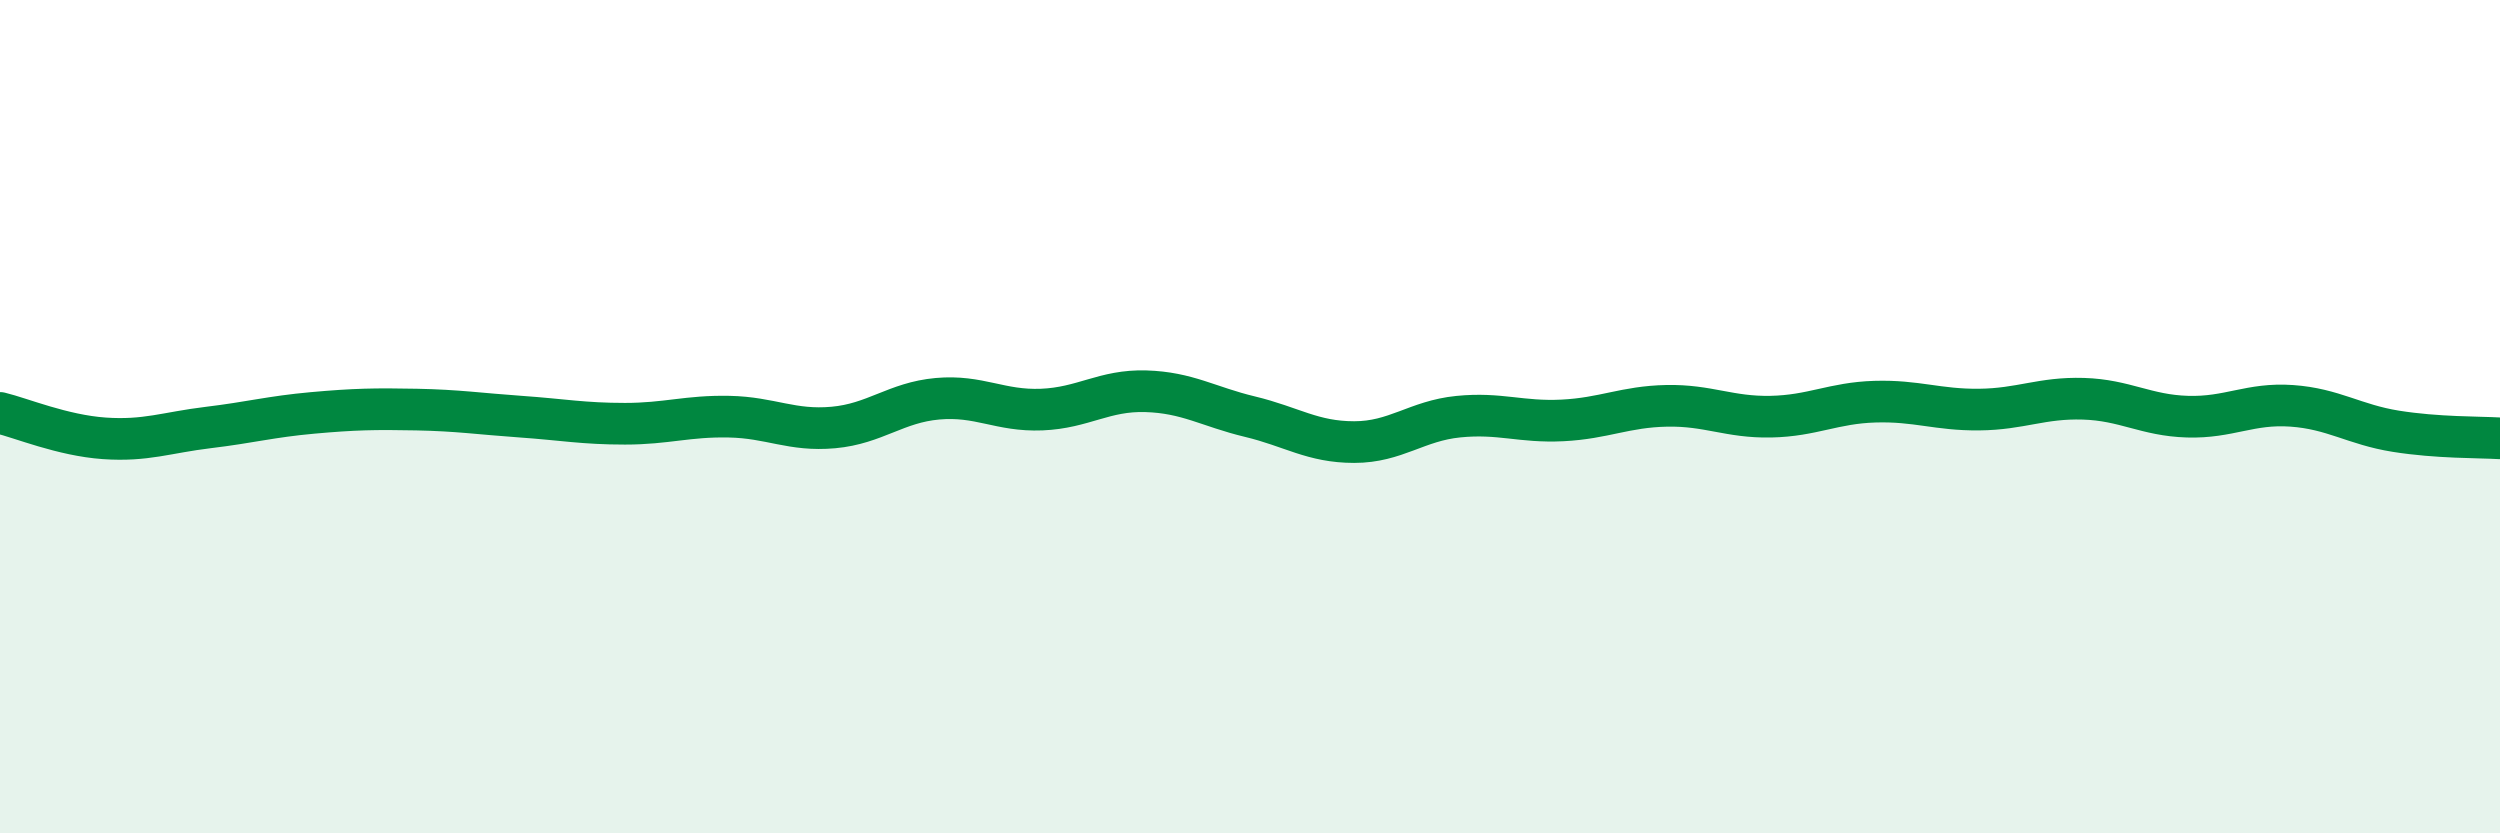 
    <svg width="60" height="20" viewBox="0 0 60 20" xmlns="http://www.w3.org/2000/svg">
      <path
        d="M 0,9.91 C 0.5,10.03 1.5,10.45 2.5,10.52 C 3.5,10.59 4,10.38 5,10.26 C 6,10.14 6.5,10 7.5,9.91 C 8.5,9.82 9,9.81 10,9.83 C 11,9.85 11.5,9.93 12.5,10 C 13.5,10.07 14,10.17 15,10.17 C 16,10.17 16.5,9.98 17.5,10 C 18.5,10.02 19,10.35 20,10.26 C 21,10.17 21.5,9.66 22.5,9.57 C 23.5,9.48 24,9.87 25,9.83 C 26,9.79 26.5,9.36 27.5,9.39 C 28.5,9.42 29,9.76 30,10 C 31,10.24 31.5,10.61 32.5,10.61 C 33.5,10.61 34,10.1 35,10 C 36,9.9 36.5,10.14 37.5,10.09 C 38.5,10.04 39,9.76 40,9.74 C 41,9.72 41.5,10.02 42.5,10 C 43.5,9.98 44,9.67 45,9.64 C 46,9.61 46.5,9.84 47.5,9.83 C 48.5,9.82 49,9.54 50,9.57 C 51,9.6 51.5,9.97 52.5,10 C 53.5,10.03 54,9.67 55,9.74 C 56,9.81 56.5,10.19 57.5,10.35 C 58.5,10.51 59.5,10.49 60,10.52L60 20L0 20Z"
        fill="#008740"
        opacity="0.1"
        stroke-linecap="round"
        stroke-linejoin="round"
      />
      <path
        d="M 0,9.91 C 0.5,10.03 1.5,10.45 2.5,10.52 C 3.5,10.59 4,10.38 5,10.26 C 6,10.14 6.5,10 7.5,9.91 C 8.5,9.82 9,9.81 10,9.83 C 11,9.85 11.5,9.93 12.5,10 C 13.5,10.07 14,10.17 15,10.17 C 16,10.17 16.5,9.98 17.5,10 C 18.5,10.02 19,10.35 20,10.26 C 21,10.17 21.5,9.66 22.5,9.57 C 23.5,9.48 24,9.87 25,9.83 C 26,9.79 26.5,9.36 27.5,9.39 C 28.5,9.42 29,9.76 30,10 C 31,10.24 31.5,10.61 32.5,10.61 C 33.5,10.61 34,10.1 35,10 C 36,9.9 36.5,10.14 37.5,10.09 C 38.5,10.04 39,9.76 40,9.74 C 41,9.72 41.5,10.02 42.5,10 C 43.5,9.98 44,9.67 45,9.64 C 46,9.61 46.5,9.84 47.5,9.83 C 48.5,9.82 49,9.54 50,9.57 C 51,9.6 51.5,9.97 52.5,10 C 53.5,10.03 54,9.67 55,9.74 C 56,9.81 56.5,10.19 57.5,10.35 C 58.5,10.51 59.5,10.49 60,10.52"
        stroke="#008740"
        stroke-width="1"
        fill="none"
        stroke-linecap="round"
        stroke-linejoin="round"
      />
    </svg>
  
